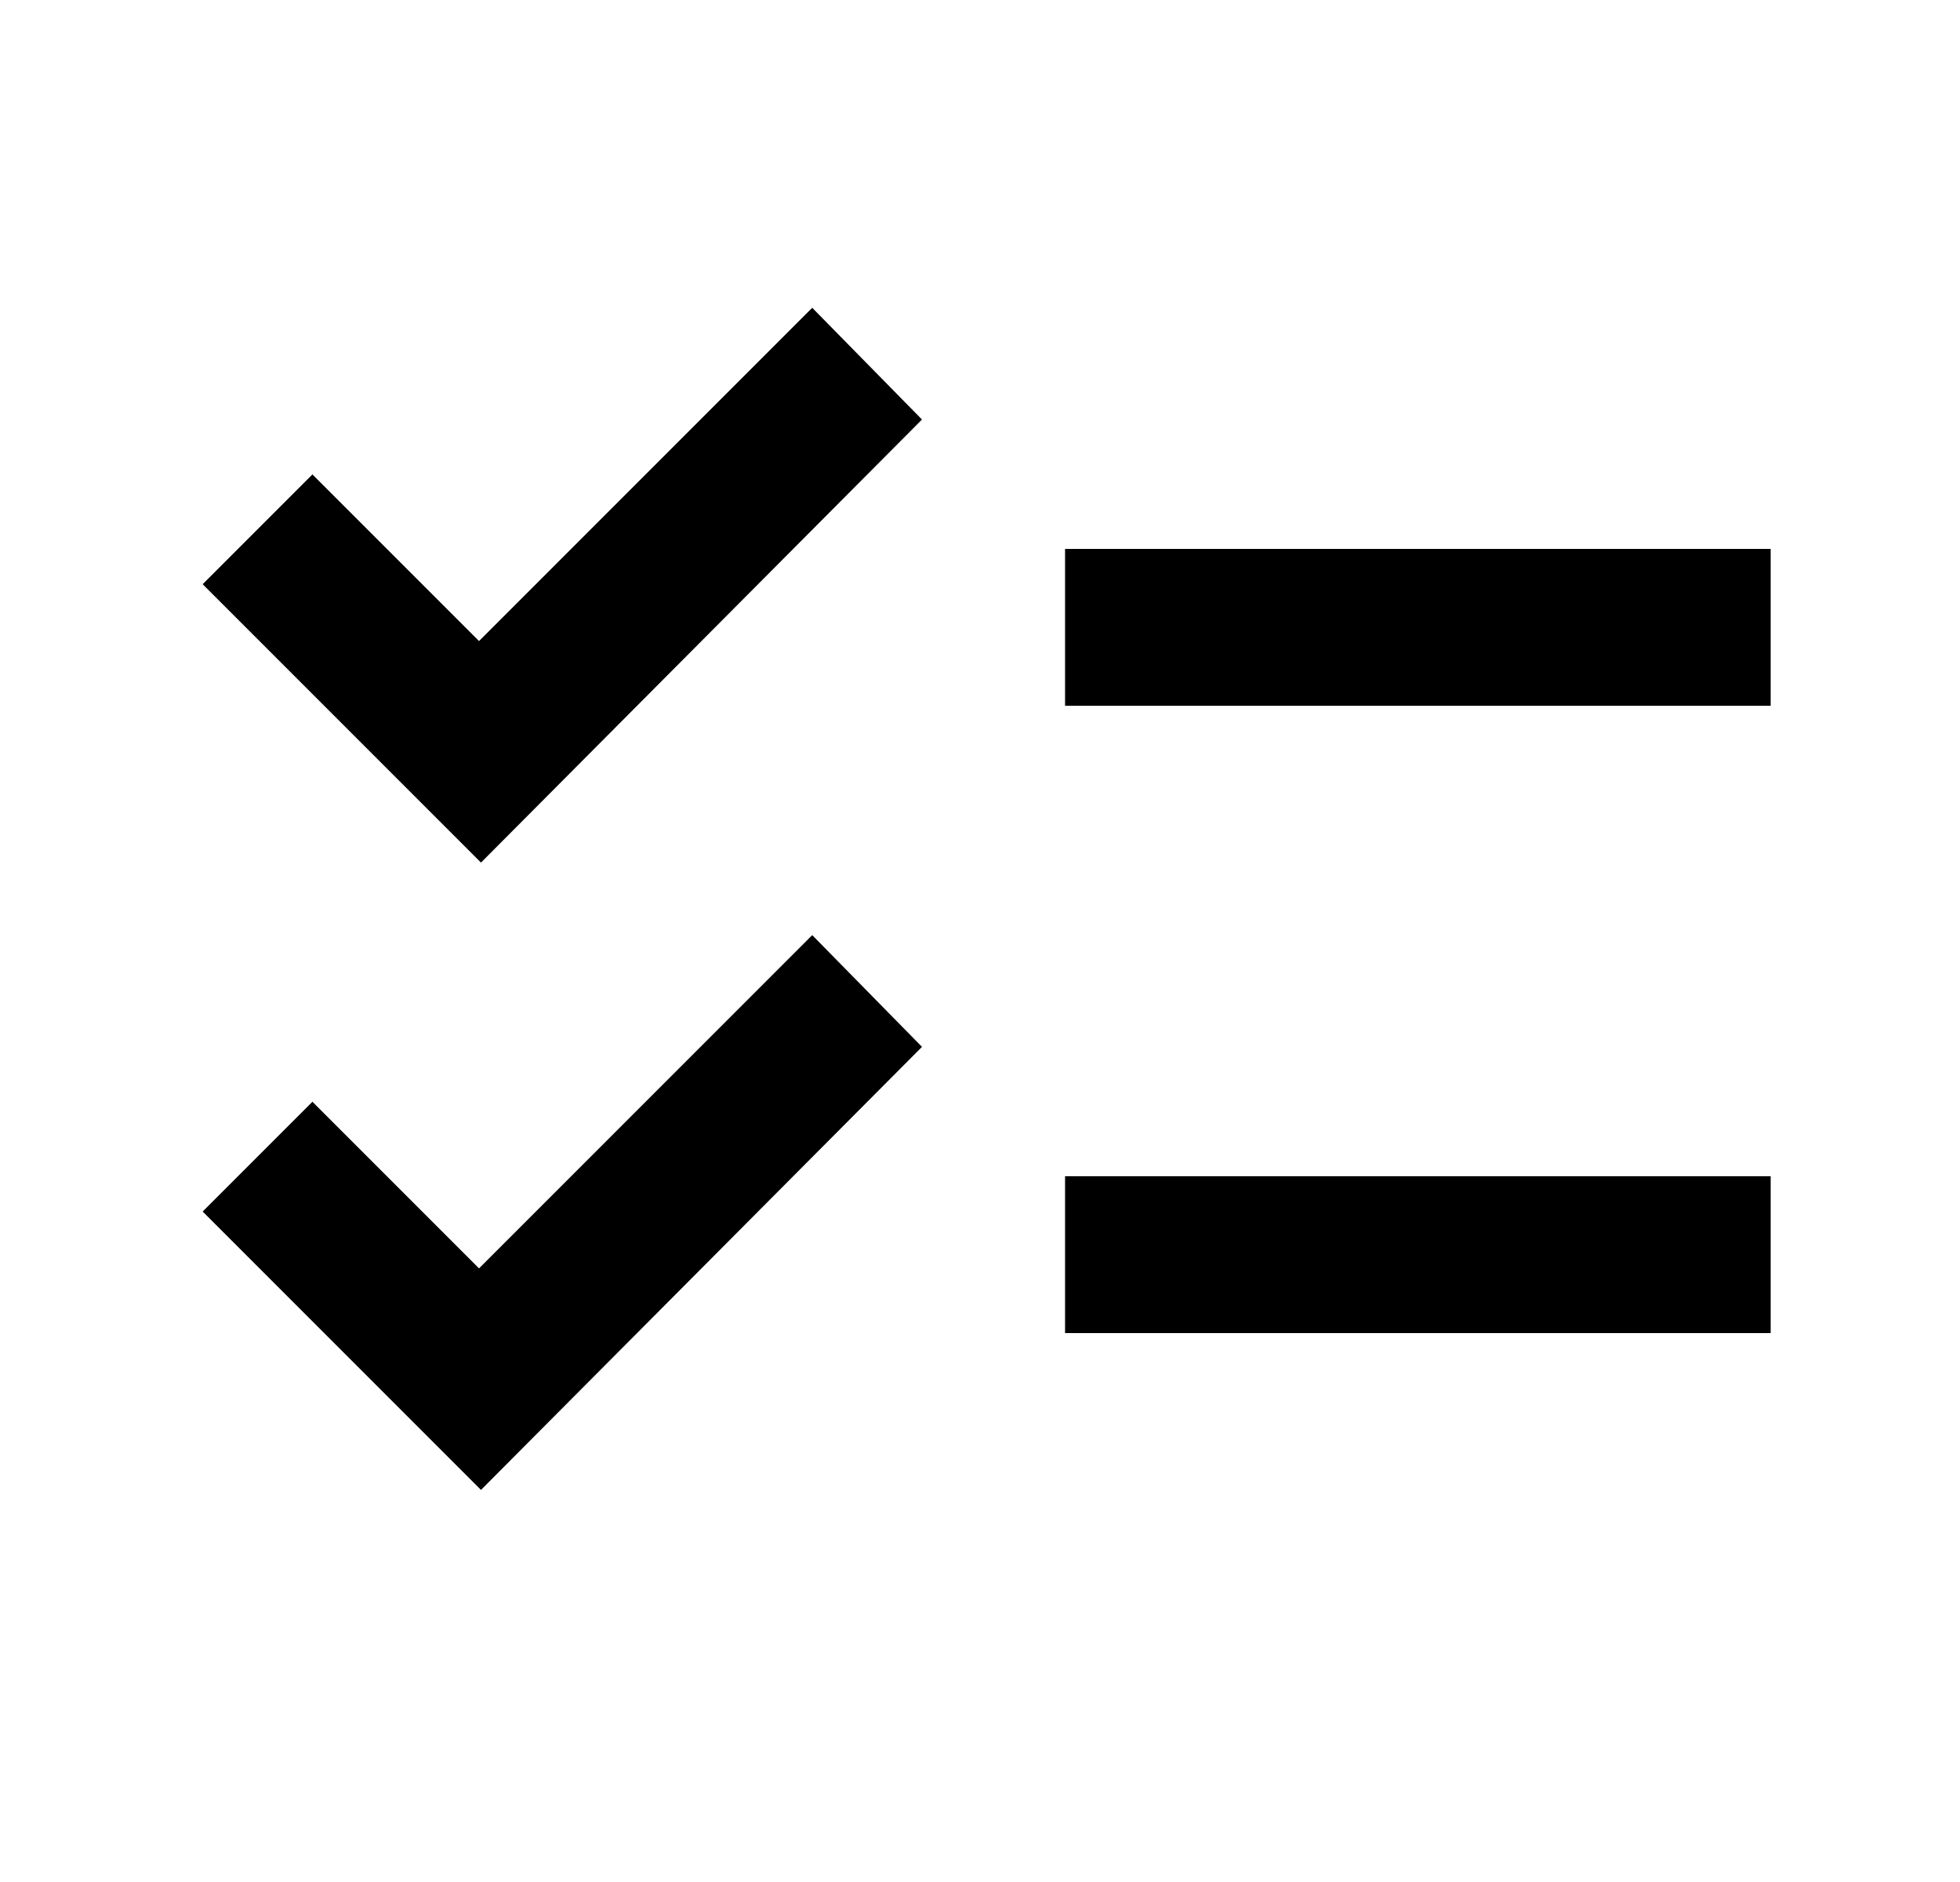 <svg width="25" height="24" viewBox="0 0 25 24" fill="none" xmlns="http://www.w3.org/2000/svg">
<g id="checklist_FILL0_wght400_GRAD0_opsz24 6">
<path id="Vector" d="M6.135 19L2.585 15.45L3.985 14.05L6.11 16.175L10.36 11.925L11.76 13.35L6.135 19ZM6.135 11L2.585 7.45L3.985 6.05L6.11 8.175L10.36 3.925L11.76 5.35L6.135 11ZM13.585 17V15H22.585V17H13.585ZM13.585 9V7H22.585V9H13.585Z" fill="black"/>
</g>
</svg>
